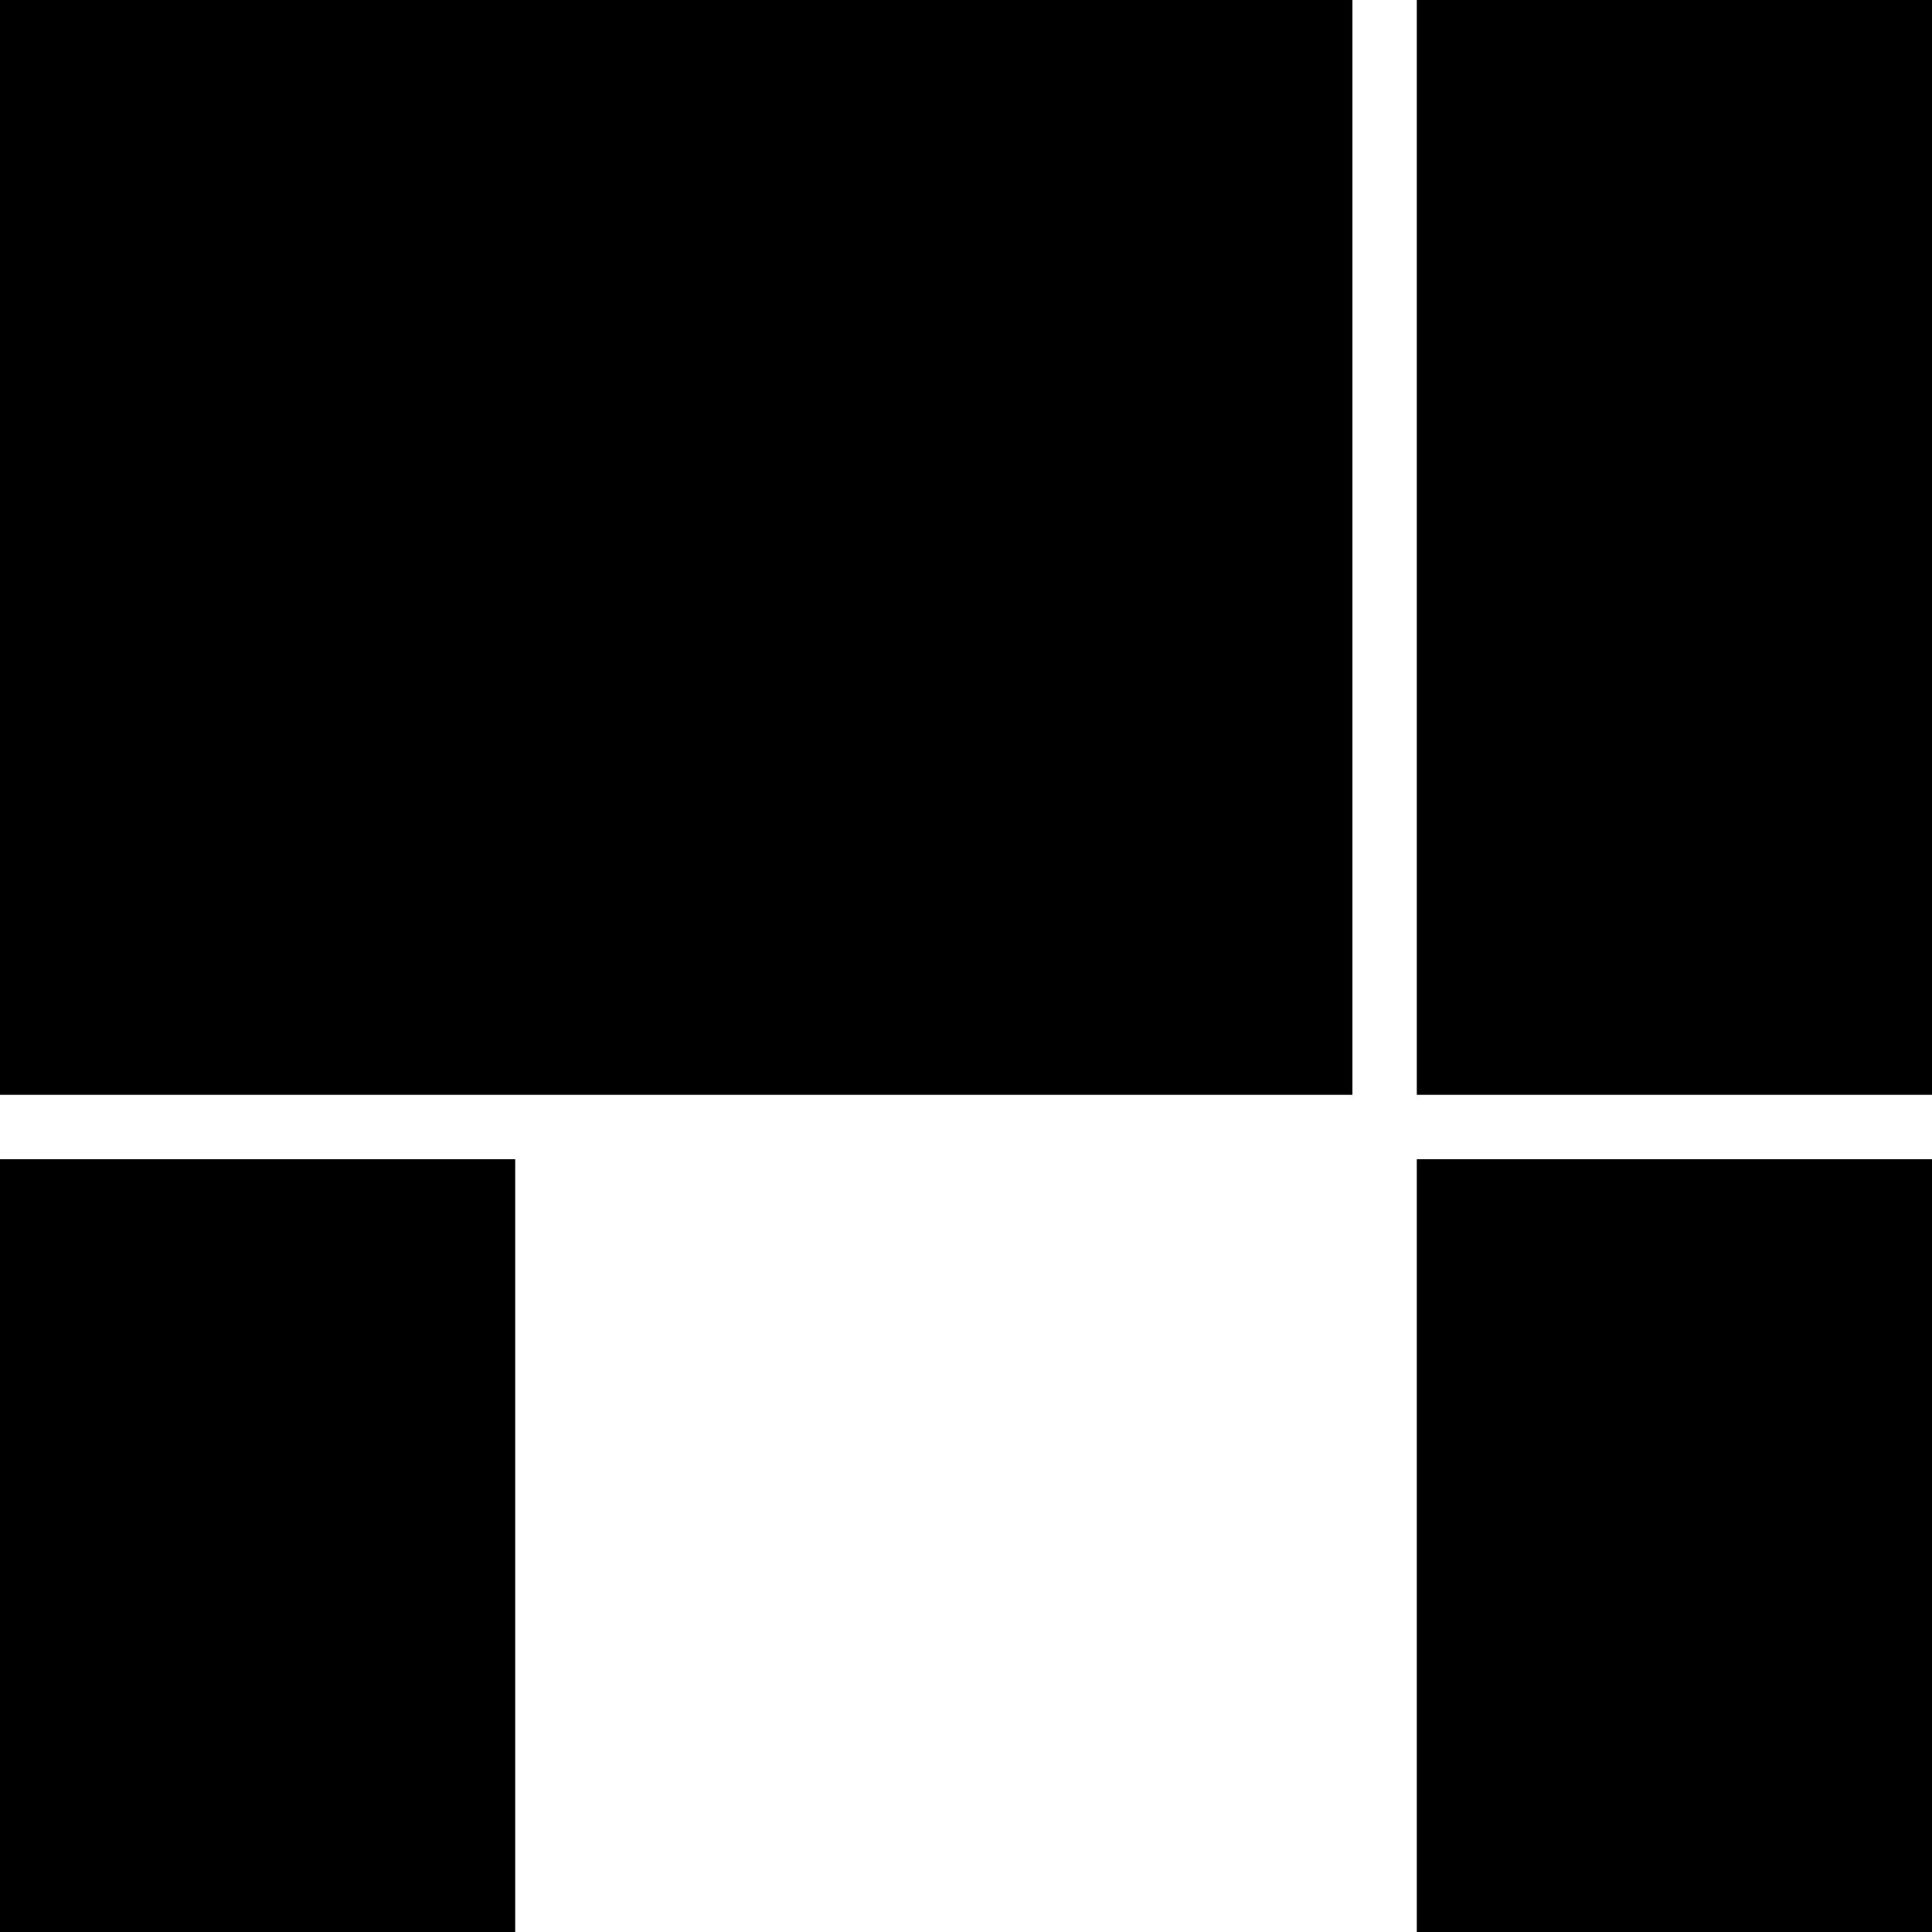 <svg xmlns="http://www.w3.org/2000/svg" width="30" height="30"><style>path{fill:#000000}@media(prefers-color-scheme:dark){path{fill:#FFFFFF}}</style><path fill-rule="evenodd" d="M22,0h8v17h-8V0z M22,18h8v12h-8V18z M0,0h21v17H0V0z M0,18h8v12H0V18z"/></svg>